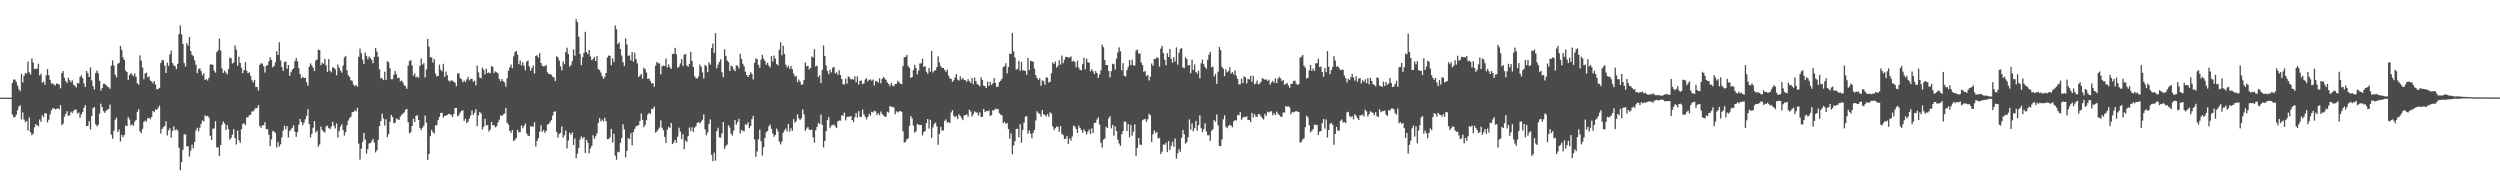 <?xml version="1.0" encoding="UTF-8"?>
<svg xmlns="http://www.w3.org/2000/svg" width="1920" height="150">
  <path d="M0 74.994h1v1.000H0zM1 74.994h1v1.000H1zM2 74.994h1v1.000H2zM3 74.993h1v1.000H3zM4 74.994h1v1.000H4zM5 74.994h1v1.000H5zM6 74.994h1v1.000H6zM7 74.995h1v1.000H7zM8 74.995h1v1.000H8zM9 63.761h1v24.148H9zM10 61.074h1v29.029H10zM11 61.119h1v28.780H11zM12 62.877h1v25.242H12zM13 65.692h1v18.999H13zM14 68.571h1v13.249H14zM15 69.967h1v10.902H15zM16 56.800h1v34.944H16zM17 63.407h1v22.978H17zM18 58.245h1v33.569H18zM19 56.133h1v37.720H19zM20 56.498h1v36.422H20zM21 47.334h1v53.013H21zM22 55.497h1v34.736H22zM23 57.266h1v44.368H23zM24 44.827h1v58.998H24zM25 48.037h1v54.643H25zM26 52.902h1v44.901H26zM27 52.907h1v42.410H27zM28 52.765h1v43.429H28zM29 48.950h1v48.035H29zM30 57.921h1v33.808H30zM31 56.657h1v37.009H31zM32 63.443h1v25.069H32zM33 62.731h1v27.401H33zM34 65.044h1v21.944H34zM35 57.841h1v29.238H35zM36 53.111h1v40.953H36zM37 57.724h1v34.303H37zM38 61.275h1v26.736H38zM39 64.176h1v20.634H39zM40 64.109h1v19.048H40zM41 65.021h1v18.288H41zM42 65.699h1v18.336H42zM43 64.090h1v19.605H43zM44 64.345h1v18.707H44zM45 65.046h1v18.903H45zM46 67.860h1v12.896H46zM47 56.102h1v39.954H47zM48 54.579h1v40.385H48zM49 59.773h1v29.856H49zM50 62.304h1v25.194H50zM51 63.771h1v21.617H51zM52 59.684h1v29.373H52zM53 61.583h1v26.995H53zM54 63.166h1v22.583H54zM55 61.670h1v25.148H55zM56 64.913h1v20.274H56zM57 65.883h1v18.283H57zM58 67.245h1v16.993H58zM59 63.731h1v23.448H59zM60 64.067h1v22.382H60zM61 58.968h1v31.487H61zM62 57.907h1v29.955H62zM63 59.933h1v26.188H63zM64 63.991h1v18.910H64zM65 66.843h1v13.957H65zM66 54.542h1v42.235H66zM67 56.271h1v40.495H67zM68 59.122h1v33.969H68zM69 51.784h1v47.585H69zM70 61.733h1v27.279H70zM71 66.162h1v16.911H71zM72 68.769h1v13.390H72zM73 56.071h1v39.401H73zM74 54.241h1v42.840H74zM75 56.271h1v39.546H75zM76 61.994h1v25.298H76zM77 69.512h1v10.112H77zM78 67.602h1v14.748H78zM79 64.370h1v21.017H79zM80 64.316h1v22.362H80zM81 65.326h1v19.773H81zM82 66.499h1v17.653H82zM83 66.972h1v16.730H83zM84 68.143h1v12.179H84zM85 50.458h1v52.974H85zM86 46.282h1v60.316H86zM87 50.284h1v50.150H87zM88 57.307h1v34.657H88zM89 59.414h1v30.879H89zM90 48.972h1v52.416H90zM91 48.263h1v51.241H91zM92 35.249h1v73.474H92zM93 38.232h1v65.367H93zM94 44.039h1v61.339H94zM95 46.017h1v57.648H95zM96 54.201h1v42.238H96zM97 55.307h1v41.579H97zM98 61.274h1v28.653H98zM99 57.666h1v34.087H99zM100 56.133h1v40.301H100zM101 57.390h1v38.098H101zM102 58.529h1v38.044H102zM103 56.390h1v37.052H103zM104 59.026h1v33.094H104zM105 63.935h1v21.983H105zM106 64.989h1v18.854H106zM107 42.526h1v58.413H107zM108 46.684h1v55.631H108zM109 51.874h1v47.050H109zM110 60.856h1v32.808H110zM111 56.350h1v36.238H111zM112 55.782h1v37.615H112zM113 59.373h1v31.453H113zM114 58.629h1v31.823H114zM115 61.922h1v29.662H115zM116 62.497h1v27.306H116zM117 64.016h1v21.216H117zM118 62.172h1v23.973H118zM119 64.959h1v19.068H119zM120 68.581h1v15.682H120zM121 68.293h1v14.492H121zM122 67.406h1v13.737H122zM123 48.365h1v54.259H123zM124 46.200h1v52.900H124zM125 46.381h1v51.223H125zM126 50.392h1v46.434H126zM127 56.046h1v37.151H127zM128 48.122h1v55.852H128zM129 50.524h1v49.646H129zM130 41.786h1v56.709H130zM131 38.820h1v66.823H131zM132 48.366h1v52.204H132zM133 50.160h1v46.962H133zM134 50.901h1v49.145H134zM135 53.056h1v46.293H135zM136 49.034h1v51.233H136zM137 26.103h1v87.427H137zM138 19.546h1v111.100H138zM139 26.429h1v98.161H139zM140 33.694h1v81.320H140zM141 48.475h1v54.717H141zM142 51.022h1v52.132H142zM143 33.139h1v79.370H143zM144 35.120h1v77.224H144zM145 28.394h1v91.892H145zM146 39.185h1v76.402H146zM147 42.059h1v68.988H147zM148 43.093h1v70.938H148zM149 46.317h1v62.627H149zM150 49.717h1v50.538H150zM151 56.223h1v41.810H151zM152 53.129h1v47.825H152zM153 52.425h1v45.732H153zM154 54.588h1v40.587H154zM155 57.852h1v34.670H155zM156 56.280h1v37.011H156zM157 61.337h1v27.257H157zM158 60.844h1v28.617H158zM159 61.894h1v27.004H159zM160 59.755h1v30.593H160zM161 49.508h1v54.774H161zM162 49.582h1v57.901H162zM163 49.717h1v49.167H163zM164 54.214h1v44.443H164zM165 55.824h1v37.266H165zM166 40.032h1v73.327H166zM167 38.578h1v74.480H167zM168 29.697h1v90.156H168zM169 38.742h1v72.572H169zM170 52.527h1v43.307H170zM171 55.984h1v37.332H171zM172 54.292h1v40.508H172zM173 55.663h1v44.198H173zM174 57.113h1v38.916H174zM175 53.130h1v46.052H175zM176 44.257h1v63.102H176zM177 44.763h1v61.166H177zM178 48.774h1v54.746H178zM179 48.011h1v51.190H179zM180 34.794h1v71.340H180zM181 38.162h1v72.857H181zM182 50.509h1v49.780H182zM183 43.565h1v64.138H183zM184 48.372h1v61.295H184zM185 51.957h1v47.289H185zM186 56.141h1v39.009H186zM187 53.835h1v40.889H187zM188 47.789h1v48.297H188zM189 54.332h1v35.822H189zM190 56.296h1v33.766H190zM191 55.482h1v33.010H191zM192 58.185h1v29.995H192zM193 61.618h1v23.939H193zM194 63.322h1v22.180H194zM195 61.364h1v22.751H195zM196 66.929h1v15.869H196zM197 66.751h1v16.298H197zM198 69.454h1v11.243H198zM199 49.791h1v46.921H199zM200 48.577h1v49.642H200zM201 48.858h1v47.455H201zM202 50.968h1v45.148H202zM203 55.773h1v38.062H203zM204 50.566h1v48.541H204zM205 50.015h1v49.282H205zM206 47.130h1v56.338H206zM207 43.962h1v68.362H207zM208 45.928h1v61.203H208zM209 51.694h1v48.881H209zM210 50.658h1v50.386H210zM211 47.889h1v54.199H211zM212 39.383h1v73.856H212zM213 42.230h1v66.888H213zM214 32.488h1v80.124H214zM215 46.427h1v64.419H215zM216 51.432h1v54.086H216zM217 54.492h1v45.690H217zM218 47.710h1v48.785H218zM219 47.138h1v52.122H219zM220 52.809h1v44.011H220zM221 49.945h1v55.636H221zM222 58.201h1v42.391H222zM223 55.453h1v43.834H223zM224 53.504h1v44.660H224zM225 52.356h1v43.967H225zM226 46.981h1v54.179H226zM227 44.418h1v60.632H227zM228 46.997h1v54.536H228zM229 52.451h1v43.301H229zM230 56.952h1v34.421H230zM231 60.146h1v33.570H231zM232 58.978h1v37.223H232zM233 59.840h1v34.465H233zM234 59.876h1v31.674H234zM235 63.137h1v25.782H235zM236 65.844h1v18.056H236zM237 51.158h1v44.194H237zM238 48.635h1v56.965H238zM239 50.195h1v52.601H239zM240 51.937h1v46.148H240zM241 54.541h1v38.438H241zM242 46.507h1v55.303H242zM243 45.738h1v54.640H243zM244 38.152h1v74.580H244zM245 38.442h1v72.544H245zM246 50.004h1v47.227H246zM247 48.233h1v51.635H247zM248 48.996h1v52.052H248zM249 45.234h1v56.615H249zM250 50.301h1v46.730H250zM251 55.220h1v41.336H251zM252 45.401h1v52.932H252zM253 54.344h1v44.870H253zM254 55.544h1v41.735H254zM255 51.741h1v41.817H255zM256 51.950h1v44.599H256zM257 53.209h1v45.440H257zM258 57.870h1v36.986H258zM259 49.607h1v55.962H259zM260 51.952h1v48.741H260zM261 54.185h1v43.109H261zM262 55.803h1v39.689H262zM263 50.395h1v49.542H263zM264 44.067h1v60.057H264zM265 42.935h1v58.496H265zM266 53.981h1v42.252H266zM267 57.826h1v34.794H267zM268 59.068h1v31.656H268zM269 61.666h1v27.955H269zM270 62.028h1v24.209H270zM271 64.900h1v21.062H271zM272 66.219h1v18.570H272zM273 65.183h1v20.268H273zM274 66.544h1v16.301H274zM275 43.699h1v66.603H275zM276 37.332h1v85.294H276zM277 40.887h1v73.268H277zM278 45.789h1v63.230H278zM279 49.174h1v52.978H279zM280 40.283h1v66.841H280zM281 42.911h1v75.035H281zM282 45.494h1v69.078H282zM283 43.332h1v66.798H283zM284 44.515h1v65.415H284zM285 46.066h1v62.352H285zM286 48.527h1v58.188H286zM287 43.657h1v65.849H287zM288 36.943h1v80.127H288zM289 39.690h1v75.699H289zM290 43.641h1v63.761H290zM291 53.121h1v43.675H291zM292 60.071h1v32.867H292zM293 60.168h1v27.148H293zM294 61.553h1v29.424H294zM295 55.040h1v41.359H295zM296 61.511h1v30.050H296zM297 46.979h1v58.324H297zM298 47.799h1v55.276H298zM299 52.422h1v41.075H299zM300 60.880h1v27.400H300zM301 60.863h1v28.973H301zM302 57.391h1v37.297H302zM303 54.526h1v39.708H303zM304 57.053h1v33.993H304zM305 60.038h1v31.579H305zM306 59.646h1v32.510H306zM307 62.486h1v27.123H307zM308 61.798h1v26.261H308zM309 63.328h1v24.038H309zM310 65.475h1v20.734H310zM311 66.238h1v18.034H311zM312 68.186h1v15.499H312zM313 50.334h1v43.591H313zM314 46.806h1v55.567H314zM315 46.187h1v55.350H315zM316 50.143h1v46.627H316zM317 58.098h1v33.165H317zM318 56.408h1v37.290H318zM319 59.448h1v29.586H319zM320 58.784h1v29.678H320zM321 59.705h1v32.399H321zM322 50.579h1v47.699H322zM323 44.885h1v55.038H323zM324 49.608h1v48.504H324zM325 48.534h1v48.025H325zM326 59.547h1v29.159H326zM327 53.411h1v40.745H327zM328 29.857h1v92.914H328zM329 35.824h1v82.522H329zM330 43.933h1v60.662H330zM331 44.029h1v55.645H331zM332 47.989h1v53.482H332zM333 45.366h1v57.274H333zM334 56.544h1v39.609H334zM335 58.677h1v37.516H335zM336 58.279h1v34.024H336zM337 49.638h1v40.200H337zM338 53.511h1v33.268H338zM339 54.800h1v31.825H339zM340 48.982h1v41.278H340zM341 59.000h1v30.101H341zM342 54.926h1v33.872H342zM343 57.759h1v30.575H343zM344 61.751h1v25.679H344zM345 62.726h1v24.969H345zM346 61.620h1v26.541H346zM347 61.945h1v27.956H347zM348 62.679h1v25.011H348zM349 63.475h1v19.503H349zM350 66.256h1v16.626H350zM351 56.443h1v32.946H351zM352 56.337h1v32.057H352zM353 60.023h1v26.428H353zM354 60.859h1v24.244H354zM355 63.156h1v21.512H355zM356 61.877h1v30.925H356zM357 63.126h1v28.015H357zM358 60.941h1v33.648H358zM359 59.005h1v34.398H359zM360 61.700h1v29.539H360zM361 60.606h1v28.059H361zM362 60.471h1v24.361H362zM363 62.701h1v25.590H363zM364 61.912h1v24.712H364zM365 65.612h1v18.295H365zM366 50.366h1v46.578H366zM367 55.607h1v33.041H367zM368 59.555h1v26.427H368zM369 60.132h1v27.112H369zM370 51.840h1v47.535H370zM371 53.615h1v43.773H371zM372 57.196h1v34.041H372zM373 52.771h1v43.560H373zM374 56.046h1v39.982H374zM375 55.646h1v45.378H375zM376 56.377h1v43.154H376zM377 50.755h1v42.783H377zM378 51.568h1v44.596H378zM379 56.136h1v40.084H379zM380 54.829h1v43.035H380zM381 55.573h1v41.407H381zM382 56.413h1v37.655H382zM383 60.724h1v31.179H383zM384 62.551h1v26.099H384zM385 60.649h1v28.393H385zM386 62.385h1v25.573H386zM387 63.259h1v23.978H387zM388 66.595h1v16.228H388zM389 60.140h1v34.212H389zM390 54.251h1v41.366H390zM391 51.727h1v48.684H391zM392 49.573h1v52.486H392zM393 52.385h1v47.519H393zM394 43.298h1v65.107H394zM395 39.968h1v67.339H395zM396 39.176h1v66.918H396zM397 41.894h1v57.775H397zM398 49.296h1v52.293H398zM399 46.441h1v54.973H399zM400 50.298h1v46.057H400zM401 47.860h1v50.625H401zM402 50.528h1v46.131H402zM403 53.964h1v40.915H403zM404 47.341h1v55.090H404zM405 46.388h1v57.731H405zM406 50.905h1v53.634H406zM407 54.330h1v42.786H407zM408 52.329h1v44.652H408zM409 50.370h1v47.030H409zM410 56.499h1v37.387H410zM411 42.992h1v69.532H411zM412 42.399h1v65.915H412zM413 44.270h1v61.860H413zM414 40.754h1v60.347H414zM415 48.369h1v47.786H415zM416 50.475h1v50.785H416zM417 51.114h1v48.742H417zM418 50.727h1v51.333H418zM419 49.993h1v50.575H419zM420 55.496h1v40.180H420zM421 56.826h1v38.395H421zM422 56.819h1v36.836H422zM423 57.469h1v34.789H423zM424 58.934h1v29.871H424zM425 59.419h1v26.555H425zM426 62.281h1v23.130H426zM427 43.136h1v58.171H427zM428 44.156h1v61.545H428zM429 46.457h1v56.397H429zM430 50.894h1v51.168H430zM431 54.008h1v43.128H431zM432 47.043h1v58.728H432zM433 49.291h1v54.623H433zM434 39.951h1v60.357H434zM435 36.675h1v77.314H435zM436 41.528h1v66.491H436zM437 51.096h1v50.951H437zM438 50.044h1v53.521H438zM439 46.943h1v54.745H439zM440 38.013h1v73.342H440zM441 42.745h1v63.573H441zM442 14.677h1v106.802H442zM443 16.941h1v101.183H443zM444 28.260h1v85.238H444zM445 41.494h1v65.546H445zM446 50.051h1v54.737H446zM447 43.954h1v62.521H447zM448 40.590h1v64.602H448zM449 24.407h1v93.054H449zM450 39.947h1v67.475H450zM451 41.628h1v67.989H451zM452 38.297h1v79.424H452zM453 43.303h1v70.727H453zM454 46.265h1v65.814H454zM455 45.306h1v58.584H455zM456 43.794h1v62.792H456zM457 46.827h1v57.886H457zM458 42.985h1v59.450H458zM459 53.056h1v41.373H459zM460 53.798h1v36.905H460zM461 55.742h1v37.475H461zM462 58.525h1v33.353H462zM463 60.592h1v32.706H463zM464 59.024h1v31.433H464zM465 56.011h1v37.061H465zM466 44.074h1v62.908H466zM467 42.612h1v64.120H467zM468 42.929h1v62.613H468zM469 50.099h1v48.878H469zM470 44.775h1v64.765H470zM471 47.643h1v55.088H471zM472 19.543h1v99.994H472zM473 22.458h1v100.224H473zM474 33.847h1v82.687H474zM475 32.566h1v84.469H475zM476 37.707h1v72.000H476zM477 42.638h1v63.461H477zM478 47.698h1v47.749H478zM479 50.616h1v48.835H479zM480 29.550h1v91.309H480zM481 34.142h1v81.639H481zM482 42.931h1v63.167H482zM483 42.493h1v64.318H483zM484 46.378h1v56.007H484zM485 39.951h1v71.695H485zM486 47.295h1v54.079H486zM487 40.510h1v58.455H487zM488 45.427h1v51.650H488zM489 48.676h1v47.884H489zM490 59.138h1v36.876H490zM491 58.067h1v34.829H491zM492 56.764h1v30.419H492zM493 60.313h1v31.872H493zM494 51.950h1v45.766H494zM495 53.092h1v42.856H495zM496 55.698h1v36.545H496zM497 60.608h1v27.554H497zM498 60.279h1v26.419H498zM499 62.140h1v25.459H499zM500 64.135h1v19.652H500zM501 63.819h1v19.691H501zM502 66.612h1v15.255H502zM503 50.361h1v51.527H503zM504 47.565h1v53.384H504zM505 48.525h1v51.009H505zM506 48.777h1v49.237H506zM507 57.074h1v35.343H507zM508 50.797h1v47.293H508zM509 50.359h1v49.706H509zM510 50.676h1v54.418H510zM511 44.896h1v64.851H511zM512 51.869h1v47.705H512zM513 49.454h1v47.903H513zM514 51.705h1v46.564H514zM515 52.898h1v41.483H515zM516 41.525h1v69.093H516zM517 41.222h1v68.225H517zM518 36.697h1v70.730H518zM519 41.768h1v67.859H519zM520 52.072h1v52.910H520zM521 51.224h1v46.866H521zM522 48.706h1v52.310H522zM523 45.376h1v61.475H523zM524 50.643h1v52.390H524zM525 41.999h1v72.606H525zM526 41.463h1v66.455H526zM527 50.161h1v58.961H527zM528 51.270h1v53.340H528zM529 49.073h1v48.834H529zM530 39.732h1v61.001H530zM531 46.826h1v50.844H531zM532 51.473h1v49.823H532zM533 58.598h1v39.435H533zM534 60.092h1v36.877H534zM535 60.335h1v34.090H535zM536 58.683h1v35.058H536zM537 49.566h1v45.310H537zM538 51.308h1v42.144H538zM539 55.587h1v36.396H539zM540 60.313h1v27.477H540zM541 49.836h1v49.545H541zM542 50.767h1v53.045H542zM543 55.382h1v46.342H543zM544 47.894h1v47.297H544zM545 49.668h1v42.014H545zM546 36.995h1v82.014H546zM547 33.417h1v90.386H547zM548 40.650h1v76.581H548zM549 25.475h1v97.874H549zM550 52.436h1v48.273H550zM551 49.628h1v48.464H551zM552 47.496h1v57.999H552zM553 45.464h1v60.316H553zM554 55.503h1v46.979H554zM555 59.289h1v34.422H555zM556 37.813h1v76.582H556zM557 42.938h1v69.048H557zM558 46.415h1v64.654H558zM559 47.663h1v48.466H559zM560 54.533h1v43.396H560zM561 50.401h1v52.266H561zM562 51.085h1v53.022H562zM563 53.328h1v46.905H563zM564 54.657h1v37.558H564zM565 50.102h1v45.688H565zM566 50.569h1v43.305H566zM567 52.547h1v38.692H567zM568 41.382h1v61.090H568zM569 45.207h1v54.555H569zM570 48.955h1v51.461H570zM571 50.935h1v49.966H571zM572 55.050h1v40.386H572zM573 57.656h1v38.168H573zM574 59.143h1v34.770H574zM575 57.575h1v40.825H575zM576 55.508h1v41.300H576zM577 56.786h1v34.773H577zM578 61.008h1v27.993H578zM579 48.259h1v58.876H579zM580 44.878h1v75.620H580zM581 45.468h1v70.853H581zM582 49.793h1v57.188H582zM583 52.020h1v47.556H583zM584 45.812h1v62.668H584zM585 42.026h1v77.516H585zM586 45.087h1v68.054H586zM587 46.821h1v59.048H587zM588 49.705h1v51.834H588zM589 48.167h1v52.468H589zM590 50.363h1v46.711H590zM591 51.792h1v43.919H591zM592 43.074h1v55.875H592zM593 47.264h1v55.247H593zM594 42.657h1v62.290H594zM595 45.034h1v58.641H595zM596 49.222h1v49.535H596zM597 50.217h1v50.763H597zM598 38.163h1v70.592H598zM599 32.462h1v78.467H599zM600 42.431h1v66.279H600zM601 35.071h1v66.833H601zM602 41.336h1v58.793H602zM603 49.622h1v49.072H603zM604 51.711h1v49.214H604zM605 50.452h1v44.783H605zM606 52.814h1v48.213H606zM607 50.656h1v47.848H607zM608 53.131h1v47.371H608zM609 56.547h1v34.951H609zM610 58.756h1v35.577H610zM611 58.309h1v34.648H611zM612 63.089h1v24.744H612zM613 61.021h1v29.991H613zM614 62.719h1v29.547H614zM615 65.113h1v25.829H615zM616 64.709h1v19.391H616zM617 61.396h1v26.445H617zM618 47.992h1v52.529H618zM619 50.991h1v47.734H619zM620 50.537h1v47.025H620zM621 53.347h1v46.211H621zM622 52.148h1v47.801H622zM623 43.369h1v56.108H623zM624 44.178h1v61.335H624zM625 37.794h1v71.764H625zM626 51.091h1v48.943H626zM627 50.339h1v47.156H627zM628 59.218h1v35.154H628zM629 57.732h1v37.496H629zM630 63.720h1v24.257H630zM631 53.770h1v42.077H631zM632 34.918h1v78.300H632zM633 43.026h1v65.269H633zM634 50.349h1v50.441H634zM635 54.507h1v37.762H635zM636 56.949h1v32.970H636zM637 53.588h1v44.668H637zM638 55.669h1v40.822H638zM639 52.067h1v43.979H639zM640 51.309h1v44.232H640zM641 56.422h1v40.708H641zM642 55.581h1v42.790H642zM643 57.392h1v35.773H643zM644 54.027h1v38.552H644zM645 57.698h1v35.005H645zM646 60.652h1v27.888H646zM647 64.703h1v24.231H647zM648 64.859h1v21.541H648zM649 60.487h1v31.976H649zM650 64.219h1v25.525H650zM651 58.638h1v30.991H651zM652 59.490h1v30.101H652zM653 61.044h1v28.045H653zM654 60.674h1v31.496H654zM655 61.243h1v32.561H655zM656 58.643h1v31.324H656zM657 63.105h1v23.679H657zM658 58.600h1v31.648H658zM659 64.905h1v20.463H659zM660 62.053h1v27.588H660zM661 61.883h1v27.902H661zM662 64.737h1v19.366H662zM663 63.976h1v23.885H663zM664 61.075h1v28.562H664zM665 59.997h1v31.702H665zM666 62.590h1v27.254H666zM667 61.330h1v26.138H667zM668 60.896h1v27.957H668zM669 61.990h1v23.819H669zM670 61.108h1v25.293H670zM671 65.619h1v19.461H671zM672 62.034h1v23.487H672zM673 62.534h1v25.748H673zM674 63.477h1v23.438H674zM675 60.096h1v28.361H675zM676 63.924h1v21.750H676zM677 60.694h1v26.804H677zM678 59.029h1v29.636H678zM679 60.149h1v29.363H679zM680 61.454h1v28.233H680zM681 63.282h1v22.515H681zM682 64.533h1v21.955H682zM683 66.214h1v15.274H683zM684 63.697h1v18.274H684zM685 65.687h1v16.415H685zM686 66.372h1v16.235H686zM687 64.522h1v23.238H687zM688 64.356h1v21.094H688zM689 61.993h1v24.364H689zM690 63.061h1v22.495H690zM691 64.300h1v21.024H691zM692 64.653h1v21.211H692zM693 50.910h1v49.926H693zM694 43.995h1v65.554H694zM695 43.670h1v65.324H695zM696 42.100h1v64.799H696zM697 50.837h1v55.475H697zM698 52.165h1v44.428H698zM699 59.783h1v29.317H699zM700 59.256h1v31.740H700zM701 53.865h1v42.673H701zM702 49.891h1v52.015H702zM703 52.229h1v48.639H703zM704 57.092h1v38.062H704zM705 54.292h1v41.510H705zM706 48.818h1v47.269H706zM707 48.609h1v47.312H707zM708 44.997h1v58.938H708zM709 51.446h1v50.023H709zM710 50.727h1v49.923H710zM711 55.029h1v39.524H711zM712 56.655h1v34.719H712zM713 52.228h1v46.591H713zM714 55.115h1v36.878H714zM715 39.083h1v66.787H715zM716 55.669h1v42.219H716zM717 54.446h1v40.725H717zM718 53.983h1v40.193H718zM719 51.572h1v45.459H719zM720 43.188h1v67.990H720zM721 47.956h1v54.843H721zM722 50.805h1v46.573H722zM723 52.099h1v48.306H723zM724 52.165h1v48.005H724zM725 53.614h1v39.225H725zM726 55.219h1v36.530H726zM727 53.542h1v40.613H727zM728 58.044h1v35.592H728zM729 60.039h1v34.527H729zM730 60.635h1v25.759H730zM731 62.803h1v21.821H731zM732 61.641h1v27.357H732zM733 59.465h1v30.573H733zM734 56.940h1v32.238H734zM735 61.205h1v30.363H735zM736 61.888h1v25.903H736zM737 58.607h1v30.419H737zM738 61.011h1v29.734H738zM739 59.881h1v32.429H739zM740 61.388h1v27.276H740zM741 61.640h1v26.725H741zM742 62.806h1v25.066H742zM743 60.728h1v28.875H743zM744 62.315h1v21.976H744zM745 63.674h1v21.900H745zM746 59.943h1v29.494H746zM747 64.675h1v23.087H747zM748 59.611h1v25.922H748zM749 62.208h1v24.086H749zM750 64.508h1v22.108H750zM751 65.184h1v23.513H751zM752 66.275h1v20.011H752zM753 59.373h1v30.517H753zM754 61.458h1v28.263H754zM755 65.788h1v17.928H755zM756 66.141h1v19.921H756zM757 67.572h1v17.749H757zM758 62.659h1v22.667H758zM759 65.946h1v18.911H759zM760 62.937h1v26.154H760zM761 65.161h1v23.196H761zM762 64.041h1v20.613H762zM763 59.937h1v24.931H763zM764 63.691h1v19.695H764zM765 66.883h1v17.107H765zM766 66.446h1v17.182H766zM767 63.041h1v23.926H767zM768 62.017h1v25.953H768zM769 60.540h1v28.052H769zM770 51.627h1v43.053H770zM771 50.796h1v42.695H771zM772 48.587h1v46.573H772zM773 56.345h1v38.102H773zM774 51.516h1v47.588H774zM775 41.117h1v65.370H775zM776 41.557h1v60.904H776zM777 25.391h1v93.070H777zM778 39.459h1v72.217H778zM779 44.183h1v64.232H779zM780 53.475h1v45.580H780zM781 52.848h1v46.038H781zM782 46.689h1v58.772H782zM783 54.304h1v41.056H783zM784 47.528h1v62.011H784zM785 54.126h1v45.586H785zM786 54.037h1v40.158H786zM787 54.516h1v35.139H787zM788 57.479h1v31.762H788zM789 44.485h1v58.283H789zM790 53.823h1v46.324H790zM791 46.597h1v56.028H791zM792 47.092h1v59.095H792zM793 47.392h1v54.585H793zM794 52.677h1v47.053H794zM795 57.727h1v34.865H795zM796 59.833h1v25.626H796zM797 61.332h1v25.526H797zM798 60.111h1v27.309H798zM799 65.855h1v23.793H799zM800 61.719h1v22.755H800zM801 62.369h1v25.447H801zM802 65.062h1v23.278H802zM803 59.454h1v30.051H803zM804 59.596h1v28.058H804zM805 63.431h1v26.209H805zM806 62.707h1v23.498H806zM807 56.274h1v31.012H807zM808 47.926h1v49.219H808zM809 49.273h1v50.626H809zM810 47.296h1v51.130H810zM811 51.921h1v45.286H811zM812 50.524h1v46.872H812zM813 46.262h1v54.847H813zM814 49.602h1v47.236H814zM815 42.647h1v60.104H815zM816 48.520h1v55.209H816zM817 45.839h1v60.978H817zM818 43.681h1v62.852H818zM819 43.676h1v60.616H819zM820 44.299h1v66.235H820zM821 44.081h1v62.232H821zM822 43.293h1v64.764H822zM823 47.206h1v57.614H823zM824 46.581h1v49.931H824zM825 47.714h1v49.461H825zM826 51.665h1v47.407H826zM827 46.566h1v55.466H827zM828 51.976h1v44.522H828zM829 53.784h1v44.549H829zM830 53.931h1v45.937H830zM831 49.205h1v52.775H831zM832 44.404h1v54.941H832zM833 53.274h1v47.723H833zM834 44.983h1v58.337H834zM835 47.826h1v53.390H835zM836 48.218h1v51.185H836zM837 54.802h1v48.148H837zM838 53.093h1v45.538H838zM839 54.796h1v47.305H839zM840 56.826h1v37.526H840zM841 54.598h1v39.764H841zM842 56.053h1v35.763H842zM843 59.863h1v30.122H843zM844 57.240h1v38.396H844zM845 54.006h1v55.595H845zM846 34.368h1v78.941H846zM847 36.244h1v70.975H847zM848 46.117h1v60.214H848zM849 49.983h1v47.347H849zM850 49.944h1v48.369H850zM851 54.603h1v36.277H851zM852 59.345h1v29.864H852zM853 54.686h1v43.902H853zM854 48.960h1v47.010H854zM855 49.379h1v54.825H855zM856 53.454h1v43.587H856zM857 45.015h1v55.609H857zM858 40.249h1v66.998H858zM859 36.360h1v73.874H859zM860 39.366h1v72.632H860zM861 53.920h1v49.200H861zM862 48.539h1v52.138H862zM863 58.217h1v35.136H863zM864 58.734h1v34.769H864zM865 53.864h1v46.790H865zM866 51.273h1v43.999H866zM867 46.185h1v59.217H867zM868 49.958h1v45.991H868zM869 45.830h1v58.372H869zM870 50.171h1v50.931H870zM871 50.350h1v45.177H871zM872 38.885h1v80.939H872zM873 38.041h1v75.566H873zM874 40.988h1v65.012H874zM875 41.175h1v69.911H875zM876 48.046h1v63.240H876zM877 50.040h1v42.319H877zM878 55.383h1v36.333H878zM879 54.378h1v36.943H879zM880 58.466h1v35.099H880zM881 57.554h1v34.086H881zM882 61.756h1v25.611H882zM883 58.874h1v29.684H883zM884 48.758h1v60.398H884zM885 50.483h1v52.618H885zM886 45.139h1v55.075H886zM887 45.314h1v56.979H887zM888 43.879h1v57.357H888zM889 44.574h1v61.767H889zM890 51.130h1v54.739H890zM891 37.335h1v80.954H891zM892 35.248h1v81.170H892zM893 40.949h1v69.971H893zM894 45.881h1v65.384H894zM895 50.101h1v59.553H895zM896 40.841h1v76.008H896zM897 43.787h1v64.570H897zM898 37.562h1v77.662H898zM899 45.229h1v66.729H899zM900 48.125h1v60.673H900zM901 43.949h1v68.708H901zM902 47.231h1v59.106H902zM903 36.380h1v85.524H903zM904 49.651h1v68.101H904zM905 40.467h1v74.093H905zM906 37.549h1v79.098H906zM907 36.905h1v68.902H907zM908 51.749h1v48.086H908zM909 52.440h1v50.768H909zM910 43.957h1v66.382H910zM911 45.249h1v63.871H911zM912 50.406h1v55.011H912zM913 49.864h1v41.814H913zM914 56.266h1v43.314H914zM915 45.758h1v49.013H915zM916 53.709h1v47.161H916zM917 49.465h1v48.972H917zM918 55.311h1v37.554H918zM919 56.539h1v43.870H919zM920 54.199h1v41.889H920zM921 60.222h1v28.362H921zM922 48.613h1v49.876H922zM923 45.801h1v55.819H923zM924 49.321h1v49.888H924zM925 51.460h1v43.252H925zM926 52.837h1v48.128H926zM927 45.877h1v58.017H927zM928 41.950h1v61.910H928zM929 39.727h1v68.496H929zM930 51.644h1v48.846H930zM931 51.040h1v48.256H931zM932 58.767h1v33.438H932zM933 56.810h1v36.746H933zM934 64.344h1v23.581H934zM935 55.095h1v41.150H935zM936 36.111h1v75.985H936zM937 38.575h1v73.632H937zM938 51.289h1v55.827H938zM939 52.766h1v38.957H939zM940 58.485h1v30.073H940zM941 53.269h1v44.008H941zM942 55.567h1v42.915H942zM943 54.645h1v42.051H943zM944 51.608h1v44.184H944zM945 56.447h1v39.955H945zM946 55.428h1v42.376H946zM947 57.180h1v35.998H947zM948 54.086h1v38.135H948zM949 58.125h1v34.429H949zM950 60.517h1v27.978H950zM951 64.776h1v23.742H951zM952 64.717h1v21.409H952zM953 60.400h1v31.582H953zM954 63.833h1v26.572H954zM955 58.748h1v30.922H955zM956 59.436h1v30.513H956zM957 64.088h1v25.264H957zM958 60.445h1v31.803H958zM959 61.017h1v31.099H959zM960 58.274h1v35.536H960zM961 62.784h1v23.962H961zM962 58.320h1v31.840H962zM963 64.750h1v22.880H963zM964 64.093h1v25.339H964zM965 61.784h1v27.959H965zM966 64.874h1v22.698H966zM967 64.104h1v23.883H967zM968 62.767h1v26.729H968zM969 60.036h1v30.860H969zM970 60.465h1v31.413H970zM971 61.371h1v26.169H971zM972 60.826h1v28.274H972zM973 62.177h1v23.647H973zM974 61.185h1v25.260H974zM975 65.049h1v20.586H975zM976 63.307h1v22.070H976zM977 62.120h1v26.349H977zM978 63.557h1v23.384H978zM979 60.133h1v28.306H979zM980 63.922h1v21.837H980zM981 60.598h1v26.789H981zM982 58.984h1v29.498H982zM983 60.144h1v29.363H983zM984 62.320h1v27.425H984zM985 61.420h1v24.947H985zM986 65.057h1v21.399H986zM987 64.508h1v17.000H987zM988 63.665h1v18.353H988zM989 65.639h1v15.958H989zM990 67.403h1v15.231H990zM991 64.502h1v23.234H991zM992 64.304h1v21.649H992zM993 62.168h1v24.205H993zM994 61.977h1v23.728H994zM995 64.300h1v21.012H995zM996 65.303h1v20.462H996zM997 64.646h1v21.297H997zM998 44.220h1v65.319H998zM999 43.530h1v65.363H999zM1000 42.125h1v64.955H1000zM1001 50.452h1v55.870H1001zM1002 51.979h1v45.692H1002zM1003 60.296h1v28.605H1003zM1004 59.679h1v30.465H1004zM1005 54.081h1v42.190H1005zM1006 49.942h1v51.745H1006zM1007 54.427h1v46.050H1007zM1008 52.620h1v46.487H1008zM1009 54.354h1v41.346H1009zM1010 48.729h1v47.398H1010zM1011 48.523h1v47.281H1011zM1012 45.156h1v58.604H1012zM1013 51.575h1v49.537H1013zM1014 51.030h1v49.572H1014zM1015 55.259h1v39.429H1015zM1016 58.886h1v32.525H1016zM1017 52.200h1v46.614H1017zM1018 55.411h1v36.384H1018zM1019 39.291h1v66.334H1019zM1020 51.225h1v48.607H1020zM1021 56.940h1v38.201H1021zM1022 53.861h1v40.492H1022zM1023 51.526h1v44.311H1023zM1024 43.133h1v68.010H1024zM1025 46.491h1v56.344H1025zM1026 51.326h1v46.081H1026zM1027 50.878h1v49.497H1027zM1028 52.205h1v48.046H1028zM1029 53.875h1v38.935H1029zM1030 53.497h1v38.233H1030zM1031 53.592h1v40.531H1031zM1032 57.948h1v35.686H1032zM1033 60.031h1v34.557H1033zM1034 63.353h1v22.952H1034zM1035 60.487h1v25.380H1035zM1036 61.567h1v27.547H1036zM1037 59.340h1v30.830H1037zM1038 56.809h1v32.403H1038zM1039 59.439h1v32.241H1039zM1040 61.861h1v25.851H1040zM1041 58.540h1v30.357H1041zM1042 62.699h1v27.981H1042zM1043 60.416h1v31.822H1043zM1044 59.819h1v28.816H1044zM1045 64.144h1v24.457H1045zM1046 61.636h1v26.396H1046zM1047 62.928h1v26.642H1047zM1048 60.890h1v23.332H1048zM1049 63.880h1v21.684H1049zM1050 59.983h1v29.503H1050zM1051 64.765h1v22.926H1051zM1052 59.743h1v25.728H1052zM1053 62.228h1v24.058H1053zM1054 64.620h1v22.066H1054zM1055 65.271h1v23.193H1055zM1056 66.281h1v19.879H1056zM1057 59.432h1v29.807H1057zM1058 59.958h1v29.881H1058zM1059 65.708h1v18.233H1059zM1060 66.081h1v20.050H1060zM1061 66.761h1v18.635H1061zM1062 62.733h1v22.644H1062zM1063 66.037h1v18.787H1063zM1064 62.997h1v24.950H1064zM1065 65.198h1v23.869H1065zM1066 64.120h1v20.500H1066zM1067 59.915h1v24.965H1067zM1068 63.672h1v19.743H1068zM1069 66.877h1v16.450H1069zM1070 66.421h1v17.545H1070zM1071 64.558h1v22.415H1071zM1072 62.031h1v25.928H1072zM1073 66.600h1v16.826H1073zM1074 51.621h1v43.055H1074zM1075 51.425h1v42.245H1075zM1076 48.330h1v46.877H1076zM1077 55.253h1v39.156H1077zM1078 51.671h1v46.717H1078zM1079 41.125h1v64.839H1079zM1080 41.672h1v60.471H1080zM1081 25.841h1v92.059H1081zM1082 39.949h1v71.248H1082zM1083 44.563h1v63.473H1083zM1084 53.752h1v44.813H1084zM1085 53.684h1v42.783H1085zM1086 47.225h1v57.694H1086zM1087 49.479h1v47.488H1087zM1088 46.975h1v63.097H1088zM1089 53.800h1v46.505H1089zM1090 54.418h1v41.762H1090zM1091 54.371h1v35.871H1091zM1092 57.483h1v31.680H1092zM1093 44.625h1v58.060H1093zM1094 53.713h1v46.549H1094zM1095 51.128h1v51.218H1095zM1096 46.632h1v59.557H1096zM1097 47.371h1v54.684H1097zM1098 52.625h1v46.007H1098zM1099 57.733h1v42.186H1099zM1100 59.846h1v30.168H1100zM1101 61.312h1v25.606H1101zM1102 59.919h1v27.591H1102zM1103 63.376h1v26.155H1103zM1104 66.076h1v20.586H1104zM1105 61.513h1v26.464H1105zM1106 64.923h1v23.437H1106zM1107 59.380h1v30.246H1107zM1108 59.636h1v27.989H1108zM1109 63.309h1v26.512H1109zM1110 62.819h1v23.185H1110zM1111 62.145h1v24.198H1111zM1112 47.820h1v49.123H1112zM1113 49.314h1v50.560H1113zM1114 47.788h1v50.705H1114zM1115 51.755h1v45.416H1115zM1116 50.401h1v46.870H1116zM1117 46.296h1v53.894H1117zM1118 49.589h1v51.588H1118zM1119 42.794h1v58.309H1119zM1120 46.667h1v57.310H1120zM1121 45.814h1v61.093H1121zM1122 43.607h1v62.624H1122zM1123 43.762h1v59.593H1123zM1124 43.815h1v66.361H1124zM1125 44.117h1v61.905H1125zM1126 42.987h1v65.125H1126zM1127 47.098h1v57.577H1127zM1128 46.487h1v50.455H1128zM1129 47.566h1v49.990H1129zM1130 51.759h1v44.645H1130zM1131 46.973h1v55.248H1131zM1132 52.164h1v44.449H1132zM1133 55.195h1v43.073H1133zM1134 53.539h1v46.347H1134zM1135 49.420h1v52.819H1135zM1136 44.200h1v57.205H1136zM1137 53.017h1v44.264H1137zM1138 44.930h1v58.522H1138zM1139 45.546h1v55.907H1139zM1140 48.562h1v50.527H1140zM1141 54.723h1v48.061H1141zM1142 52.997h1v45.724H1142zM1143 54.781h1v47.009H1143zM1144 56.767h1v37.546H1144zM1145 54.590h1v39.805H1145zM1146 56.082h1v35.713H1146zM1147 59.828h1v30.173H1147zM1148 57.214h1v38.514H1148zM1149 57.036h1v38.345H1149zM1150 34.441h1v78.870H1150zM1151 36.313h1v70.926H1151zM1152 40.836h1v65.565H1152zM1153 51.016h1v46.451H1153zM1154 49.915h1v48.398H1154zM1155 54.636h1v39.991H1155zM1156 59.352h1v29.162H1156zM1157 54.723h1v43.863H1157zM1158 48.986h1v46.945H1158zM1159 51.704h1v52.632H1159zM1160 49.175h1v52.397H1160zM1161 54.924h1v40.517H1161zM1162 40.479h1v66.701H1162zM1163 36.555h1v73.686H1163zM1164 39.414h1v72.554H1164zM1165 52.245h1v54.923H1165zM1166 48.436h1v52.175H1166zM1167 56.567h1v36.812H1167zM1168 58.718h1v34.616H1168zM1169 53.928h1v46.343H1169zM1170 52.824h1v42.420H1170zM1171 46.109h1v59.366H1171zM1172 49.973h1v45.946H1172zM1173 45.927h1v58.215H1173zM1174 50.724h1v51.067H1174zM1175 50.072h1v50.716H1175zM1176 38.807h1v81.013H1176zM1177 39.160h1v79.265H1177zM1178 37.928h1v68.171H1178zM1179 41.073h1v69.198H1179zM1180 47.871h1v63.428H1180zM1181 50.114h1v43.824H1181zM1182 55.258h1v36.446H1182zM1183 54.342h1v36.960H1183zM1184 57.866h1v35.697H1184zM1185 57.567h1v34.007H1185zM1186 61.772h1v25.382H1186zM1187 58.877h1v29.170H1187zM1188 48.750h1v60.435H1188zM1189 51.139h1v51.704H1189zM1190 45.066h1v54.089H1190zM1191 45.173h1v57.054H1191zM1192 43.926h1v56.825H1192zM1193 44.549h1v61.778H1193zM1194 54.228h1v51.660H1194zM1195 37.297h1v81.006H1195zM1196 35.253h1v81.116H1196zM1197 40.974h1v71.162H1197zM1198 45.865h1v65.404H1198zM1199 50.177h1v59.388H1199zM1200 40.702h1v75.557H1200zM1201 43.647h1v64.194H1201zM1202 38.076h1v76.123H1202zM1203 45.665h1v65.809H1203zM1204 48.495h1v59.616H1204zM1205 44.227h1v68.028H1205zM1206 47.555h1v56.142H1206zM1207 36.523h1v84.987H1207zM1208 49.816h1v67.926H1208zM1209 40.432h1v74.200H1209zM1210 37.882h1v78.223H1210zM1211 37.130h1v68.212H1211zM1212 42.156h1v57.182H1212zM1213 52.544h1v50.729H1213zM1214 43.556h1v67.228H1214zM1215 44.851h1v64.103H1215zM1216 50.132h1v55.468H1216zM1217 49.636h1v42.220H1217zM1218 56.506h1v43.009H1218zM1219 45.441h1v51.977H1219zM1220 50.969h1v50.124H1220zM1221 49.902h1v48.124H1221zM1222 51.612h1v40.996H1222zM1223 56.442h1v44.018H1223zM1224 54.355h1v41.617H1224zM1225 56.919h1v35.044H1225zM1226 59.748h1v31.242H1226zM1227 64.085h1v25.167H1227zM1228 64.564h1v21.950H1228zM1229 66.147h1v18.575H1229zM1230 52.534h1v40.848H1230zM1231 51.025h1v48.201H1231zM1232 50.057h1v49.298H1232zM1233 55.689h1v37.875H1233zM1234 58.396h1v31.357H1234zM1235 58.859h1v31.352H1235zM1236 58.976h1v30.731H1236zM1237 60.870h1v27.832H1237zM1238 64.408h1v22.385H1238zM1239 66.955h1v16.205H1239zM1240 51.909h1v47.302H1240zM1241 57.848h1v33.516H1241zM1242 60.925h1v26.513H1242zM1243 60.782h1v27.695H1243zM1244 65.271h1v18.313H1244zM1245 56.756h1v34.077H1245zM1246 63.000h1v19.665H1246zM1247 65.837h1v16.914H1247zM1248 68.843h1v13.383H1248zM1249 60.583h1v26.711H1249zM1250 63.774h1v20.663H1250zM1251 65.889h1v19.851H1251zM1252 66.242h1v18.750H1252zM1253 67.496h1v15.075H1253zM1254 68.668h1v13.295H1254zM1255 68.537h1v14.296H1255zM1256 70.824h1v9.329H1256zM1257 70.713h1v8.205H1257zM1258 71.484h1v7.596H1258zM1259 70.645h1v10.044H1259zM1260 70.821h1v7.701H1260zM1261 70.355h1v9.055H1261zM1262 71.739h1v6.866H1262zM1263 71.196h1v7.717H1263zM1264 72.087h1v6.490H1264zM1265 72.672h1v5.520H1265zM1266 72.726h1v5.061H1266zM1267 72.348h1v5.734H1267zM1268 72.423h1v5.611H1268zM1269 71.647h1v7.330H1269zM1270 72.615h1v4.802H1270zM1271 73.093h1v3.907H1271zM1272 73.133h1v3.618H1272zM1273 73.071h1v3.967H1273zM1274 73.094h1v3.865H1274zM1275 73.401h1v3.194H1275zM1276 73.552h1v2.832H1276zM1277 73.082h1v3.890H1277zM1278 72.477h1v5.368H1278zM1279 72.436h1v5.138H1279zM1280 72.244h1v5.586H1280zM1281 72.875h1v4.714H1281zM1282 72.709h1v5.025H1282zM1283 60.563h1v28.582H1283zM1284 66.639h1v17.624H1284zM1285 68.394h1v13.488H1285zM1286 69.398h1v10.560H1286zM1287 68.239h1v12.414H1287zM1288 66.166h1v16.445H1288zM1289 69.454h1v10.444H1289zM1290 70.404h1v9.214H1290zM1291 69.929h1v10.364H1291zM1292 61.180h1v26.764H1292zM1293 61.379h1v26.818H1293zM1294 61.835h1v25.976H1294zM1295 65.370h1v20.447H1295zM1296 63.954h1v21.039H1296zM1297 62.464h1v24.660H1297zM1298 69.484h1v11.163H1298zM1299 71.502h1v7.458H1299zM1300 71.834h1v6.545H1300zM1301 72.053h1v6.101H1301zM1302 65.080h1v17.732H1302zM1303 69.236h1v11.296H1303zM1304 69.953h1v10.065H1304zM1305 69.945h1v10.007H1305zM1306 62.937h1v22.021H1306zM1307 55.142h1v35.054H1307zM1308 56.075h1v34.443H1308zM1309 58.291h1v32.740H1309zM1310 61.367h1v27.332H1310zM1311 62.169h1v27.095H1311zM1312 62.341h1v24.556H1312zM1313 65.009h1v21.554H1313zM1314 64.963h1v20.103H1314zM1315 66.226h1v16.252H1315zM1316 57.731h1v39.262H1316zM1317 59.434h1v34.005H1317zM1318 61.861h1v23.885H1318zM1319 60.687h1v23.911H1319zM1320 66.287h1v15.816H1320zM1321 59.499h1v31.521H1321zM1322 65.802h1v20.024H1322zM1323 67.084h1v17.792H1323zM1324 68.040h1v13.563H1324zM1325 67.608h1v22.532H1325zM1326 60.513h1v25.949H1326zM1327 63.355h1v23.991H1327zM1328 63.263h1v22.955H1328zM1329 66.515h1v16.941H1329zM1330 66.138h1v16.571H1330zM1331 66.543h1v16.364H1331zM1332 69.797h1v10.097H1332zM1333 71.437h1v8.176H1333zM1334 71.757h1v6.727H1334zM1335 70.440h1v9.034H1335zM1336 71.690h1v6.554H1336zM1337 71.090h1v7.333H1337zM1338 72.272h1v5.770H1338zM1339 72.715h1v5.189H1339zM1340 50.030h1v48.234H1340zM1341 57.022h1v35.378H1341zM1342 62.645h1v24.301H1342zM1343 65.229h1v19.006H1343zM1344 65.566h1v19.333H1344zM1345 64.111h1v20.998H1345zM1346 65.484h1v19.068H1346zM1347 69.921h1v11.064H1347zM1348 71.069h1v8.875H1348zM1349 70.797h1v9.080H1349zM1350 70.992h1v8.595H1350zM1351 71.401h1v7.605H1351zM1352 72.462h1v5.435H1352zM1353 72.382h1v5.774H1353zM1354 69.247h1v11.484H1354zM1355 70.692h1v8.939H1355zM1356 70.608h1v9.287H1356zM1357 71.259h1v7.663H1357zM1358 71.133h1v8.832H1358zM1359 70.562h1v10.557H1359zM1360 68.548h1v12.146H1360zM1361 66.904h1v15.015H1361zM1362 65.363h1v17.236H1362zM1363 66.501h1v17.348H1363zM1364 71.164h1v6.592H1364zM1365 72.930h1v4.648H1365zM1366 72.483h1v4.871H1366zM1367 72.274h1v5.394H1367zM1368 63.095h1v21.692H1368zM1369 67.910h1v12.129H1369zM1370 70.590h1v8.256H1370zM1371 71.307h1v7.399H1371zM1372 71.616h1v6.737H1372zM1373 63.396h1v21.273H1373zM1374 65.358h1v20.328H1374zM1375 65.214h1v19.446H1375zM1376 66.486h1v17.094H1376zM1377 67.388h1v15.275H1377zM1378 59.386h1v28.284H1378zM1379 65.909h1v19.458H1379zM1380 68.950h1v13.000H1380zM1381 68.634h1v13.030H1381zM1382 56.884h1v33.411H1382zM1383 54.822h1v40.751H1383zM1384 53.917h1v41.676H1384zM1385 58.229h1v33.963H1385zM1386 61.591h1v27.198H1386zM1387 59.310h1v28.832H1387zM1388 60.224h1v29.389H1388zM1389 62.031h1v26.629H1389zM1390 65.837h1v20.829H1390zM1391 68.157h1v14.077H1391zM1392 52.206h1v45.021H1392zM1393 56.451h1v36.425H1393zM1394 60.352h1v27.178H1394zM1395 61.207h1v25.603H1395zM1396 65.123h1v18.334H1396zM1397 57.507h1v33.750H1397zM1398 64.771h1v19.625H1398zM1399 64.406h1v18.658H1399zM1400 68.064h1v13.344H1400zM1401 62.424h1v20.016H1401zM1402 60.131h1v25.850H1402zM1403 67.613h1v15.081H1403zM1404 68.359h1v13.999H1404zM1405 69.575h1v10.273H1405zM1406 67.233h1v16.909H1406zM1407 66.568h1v16.527H1407zM1408 69.537h1v11.424H1408zM1409 69.488h1v11.938H1409zM1410 69.685h1v11.037H1410zM1411 70.502h1v9.985H1411zM1412 71.302h1v7.892H1412zM1413 70.944h1v8.045H1413zM1414 71.836h1v6.886H1414zM1415 71.615h1v7.095H1415zM1416 50.273h1v48.327H1416zM1417 57.944h1v36.565H1417zM1418 61.667h1v27.631H1418zM1419 67.396h1v16.826H1419zM1420 66.290h1v19.802H1420zM1421 64.084h1v23.043H1421zM1422 65.101h1v19.420H1422zM1423 70.213h1v9.136H1423zM1424 71.108h1v8.019H1424zM1425 70.458h1v8.935H1425zM1426 70.444h1v9.410H1426zM1427 70.472h1v9.282H1427zM1428 71.958h1v6.295H1428zM1429 71.927h1v6.068H1429zM1430 68.380h1v12.799H1430zM1431 68.869h1v12.705H1431zM1432 70.481h1v9.361H1432zM1433 71.661h1v6.988H1433zM1434 72.182h1v6.577H1434zM1435 72.020h1v6.999H1435zM1436 71.980h1v5.976H1436zM1437 72.379h1v4.943H1437zM1438 71.659h1v5.884H1438zM1439 71.924h1v5.307H1439zM1440 70.795h1v6.883H1440zM1441 70.995h1v7.549H1441zM1442 71.282h1v7.682H1442zM1443 70.099h1v8.816H1443zM1444 52.530h1v43.288H1444zM1445 54.429h1v41.808H1445zM1446 56.362h1v38.136H1446zM1447 55.334h1v37.685H1447zM1448 59.882h1v33.473H1448zM1449 54.795h1v37.793H1449zM1450 52.512h1v44.815H1450zM1451 58.285h1v32.973H1451zM1452 60.465h1v30.326H1452zM1453 64.018h1v22.481H1453zM1454 64.232h1v25.075H1454zM1455 65.269h1v18.844H1455zM1456 68.167h1v13.880H1456zM1457 68.483h1v12.748H1457zM1458 65.292h1v17.483H1458zM1459 52.200h1v44.876H1459zM1460 50.677h1v47.579H1460zM1461 55.018h1v40.430H1461zM1462 57.948h1v34.358H1462zM1463 59.474h1v29.828H1463zM1464 58.280h1v32.734H1464zM1465 61.367h1v28.273H1465zM1466 62.500h1v23.493H1466zM1467 64.617h1v19.248H1467zM1468 54.891h1v40.555H1468zM1469 58.515h1v34.841H1469zM1470 62.856h1v23.919H1470zM1471 65.191h1v21.726H1471zM1472 65.079h1v19.987H1472zM1473 52.680h1v39.567H1473zM1474 61.417h1v24.787H1474zM1475 64.681h1v23.005H1475zM1476 68.697h1v12.403H1476zM1477 63.277h1v22.174H1477zM1478 62.222h1v25.172H1478zM1479 62.711h1v23.650H1479zM1480 63.166h1v23.342H1480zM1481 66.504h1v18.982H1481zM1482 66.408h1v16.948H1482zM1483 64.399h1v19.222H1483zM1484 69.356h1v10.579H1484zM1485 71.965h1v6.425H1485zM1486 71.524h1v6.806H1486zM1487 70.703h1v8.847H1487zM1488 69.550h1v9.882H1488zM1489 69.767h1v9.617H1489zM1490 71.283h1v7.531H1490zM1491 71.973h1v5.745H1491zM1492 55.237h1v38.020H1492zM1493 65.158h1v22.490H1493zM1494 67.142h1v16.137H1494zM1495 66.841h1v16.243H1495zM1496 68.515h1v13.166H1496zM1497 65.546h1v18.692H1497zM1498 68.493h1v13.093H1498zM1499 70.615h1v8.995H1499zM1500 71.518h1v6.674H1500zM1501 71.340h1v7.970H1501zM1502 71.985h1v6.401H1502zM1503 72.290h1v6.237H1503zM1504 72.643h1v5.792H1504zM1505 72.291h1v5.688H1505zM1506 68.888h1v12.013H1506zM1507 69.416h1v10.666H1507zM1508 70.491h1v8.923H1508zM1509 70.566h1v8.849H1509zM1510 71.424h1v8.357H1510zM1511 69.034h1v11.132H1511zM1512 67.667h1v12.303H1512zM1513 67.363h1v14.161H1513zM1514 66.812h1v16.861H1514zM1515 65.526h1v18.041H1515zM1516 70.937h1v8.444H1516zM1517 72.740h1v4.167H1517zM1518 72.485h1v4.755H1518zM1519 72.395h1v5.428H1519zM1520 72.339h1v5.447H1520zM1521 72.062h1v5.413H1521zM1522 72.944h1v4.019H1522zM1523 73.410h1v3.558H1523zM1524 73.459h1v3.148H1524zM1525 73.304h1v3.412H1525zM1526 73.699h1v2.580H1526zM1527 74.021h1v1.930H1527zM1528 74.036h1v1.852H1528zM1529 74.112h1v1.830H1529zM1530 63.074h1v21.524H1530zM1531 68.460h1v13.730H1531zM1532 70.687h1v8.939H1532zM1533 71.008h1v8.982H1533zM1534 68.985h1v10.966H1534zM1535 53.591h1v42.219H1535zM1536 53.324h1v43.074H1536zM1537 56.872h1v36.358H1537zM1538 59.753h1v29.815H1538zM1539 58.805h1v30.031H1539zM1540 60.918h1v27.246H1540zM1541 62.447h1v25.648H1541zM1542 65.785h1v20.723H1542zM1543 68.047h1v14.836H1543zM1544 51.314h1v47.716H1544zM1545 56.427h1v36.063H1545zM1546 60.783h1v26.174H1546zM1547 60.805h1v26.370H1547zM1548 64.745h1v18.800H1548zM1549 57.071h1v33.824H1549zM1550 63.559h1v20.375H1550zM1551 64.652h1v18.142H1551zM1552 68.991h1v12.245H1552zM1553 60.275h1v27.363H1553zM1554 64.294h1v19.961H1554zM1555 65.623h1v19.933H1555zM1556 66.072h1v19.379H1556zM1557 67.176h1v15.836H1557zM1558 68.623h1v13.223H1558zM1559 68.813h1v13.790H1559zM1560 70.906h1v9.339H1560zM1561 70.713h1v8.078H1561zM1562 71.502h1v7.113H1562zM1563 70.938h1v9.912H1563zM1564 70.901h1v8.015H1564zM1565 70.452h1v9.208H1565zM1566 71.624h1v7.256H1566zM1567 70.926h1v8.392H1567zM1568 71.857h1v7.192H1568zM1569 71.566h1v7.902H1569zM1570 71.616h1v7.459H1570zM1571 71.216h1v7.763H1571zM1572 71.784h1v6.855H1572zM1573 70.782h1v8.187H1573zM1574 70.783h1v8.877H1574zM1575 71.115h1v8.254H1575zM1576 69.215h1v9.372H1576zM1577 68.412h1v11.993H1577zM1578 67.311h1v14.030H1578zM1579 66.438h1v16.275H1579zM1580 64.866h1v20.347H1580zM1581 64.241h1v22.410H1581zM1582 61.868h1v25.357H1582zM1583 71.821h1v6.755H1583zM1584 71.858h1v6.050H1584zM1585 71.509h1v6.856H1585zM1586 71.912h1v6.249H1586zM1587 61.153h1v27.476H1587zM1588 66.251h1v17.661H1588zM1589 67.763h1v13.855H1589zM1590 69.824h1v9.987H1590zM1591 71.526h1v7.283H1591zM1592 67.868h1v13.750H1592zM1593 70.701h1v8.925H1593zM1594 72.274h1v5.826H1594zM1595 72.425h1v5.007H1595zM1596 64.389h1v22.932H1596zM1597 63.137h1v21.822H1597zM1598 65.944h1v18.426H1598zM1599 70.902h1v8.416H1599zM1600 73.198h1v3.477H1600zM1601 68.346h1v13.798H1601zM1602 68.982h1v12.192H1602zM1603 71.677h1v7.221H1603zM1604 72.859h1v3.956H1604zM1605 73.109h1v3.830H1605zM1606 64.146h1v19.142H1606zM1607 67.496h1v12.912H1607zM1608 69.880h1v10.454H1608zM1609 70.315h1v9.420H1609zM1610 71.480h1v7.564H1610zM1611 55.949h1v34.239H1611zM1612 54.869h1v35.668H1612zM1613 58.063h1v33.140H1613zM1614 61.350h1v27.106H1614zM1615 62.522h1v27.083H1615zM1616 62.401h1v25.033H1616zM1617 64.959h1v21.598H1617zM1618 64.812h1v20.266H1618zM1619 66.184h1v16.143H1619zM1620 57.388h1v39.551H1620zM1621 59.796h1v33.544H1621zM1622 62.465h1v26.155H1622zM1623 60.670h1v24.360H1623zM1624 66.336h1v15.885H1624zM1625 59.567h1v31.574H1625zM1626 63.867h1v22.509H1626zM1627 66.913h1v18.067H1627zM1628 68.052h1v13.414H1628zM1629 68.040h1v12.529H1629zM1630 60.462h1v29.821H1630zM1631 63.380h1v22.941H1631zM1632 63.244h1v23.982H1632zM1633 66.485h1v16.982H1633zM1634 68.117h1v14.323H1634zM1635 66.136h1v16.643H1635zM1636 69.766h1v10.097H1636zM1637 71.406h1v8.160H1637zM1638 71.753h1v6.748H1638zM1639 70.400h1v8.998H1639zM1640 71.665h1v6.568H1640zM1641 71.102h1v7.333H1641zM1642 72.266h1v5.749H1642zM1643 72.680h1v5.199H1643zM1644 50.037h1v48.239H1644zM1645 55.939h1v36.699H1645zM1646 62.717h1v24.187H1646zM1647 64.802h1v19.868H1647zM1648 67.657h1v16.426H1648zM1649 64.215h1v20.866H1649zM1650 65.527h1v19.042H1650zM1651 69.210h1v11.757H1651zM1652 70.477h1v9.439H1652zM1653 71.101h1v8.515H1653zM1654 70.834h1v8.955H1654zM1655 71.320h1v7.670H1655zM1656 72.436h1v5.461H1656zM1657 72.446h1v5.759H1657zM1658 69.347h1v11.420H1658zM1659 69.955h1v9.902H1659zM1660 70.575h1v9.390H1660zM1661 71.250h1v7.905H1661zM1662 71.205h1v8.858H1662zM1663 70.613h1v10.556H1663zM1664 68.634h1v12.067H1664zM1665 67.010h1v14.956H1665zM1666 65.892h1v16.782H1666zM1667 65.386h1v18.454H1667zM1668 71.156h1v7.570H1668zM1669 72.943h1v4.637H1669zM1670 72.463h1v4.894H1670zM1671 72.295h1v5.377H1671zM1672 62.989h1v21.685H1672zM1673 66.463h1v17.753H1673zM1674 70.648h1v8.250H1674zM1675 71.261h1v7.428H1675zM1676 71.651h1v6.686H1676zM1677 63.524h1v21.018H1677zM1678 65.460h1v20.192H1678zM1679 65.269h1v19.436H1679zM1680 65.490h1v18.156H1680zM1681 67.409h1v15.279H1681zM1682 59.312h1v28.495H1682zM1683 64.293h1v21.175H1683zM1684 68.867h1v14.045H1684zM1685 68.652h1v13.276H1685zM1686 69.567h1v10.139H1686zM1687 54.775h1v39.249H1687zM1688 53.914h1v41.742H1688zM1689 56.829h1v35.904H1689zM1690 60.309h1v29.333H1690zM1691 59.024h1v29.271H1691zM1692 60.105h1v29.609H1692zM1693 61.950h1v26.882H1693zM1694 65.768h1v20.906H1694zM1695 68.053h1v14.492H1695zM1696 52.024h1v44.945H1696zM1697 54.919h1v37.828H1697zM1698 60.474h1v26.849H1698zM1699 61.056h1v25.566H1699zM1700 64.295h1v19.091H1700zM1701 57.494h1v33.651H1701zM1702 64.767h1v19.546H1702zM1703 64.386h1v18.679H1703zM1704 68.547h1v12.895H1704zM1705 68.074h1v11.907H1705zM1706 60.241h1v25.559H1706zM1707 67.792h1v14.867H1707zM1708 68.314h1v14.192H1708zM1709 69.646h1v11.448H1709zM1710 67.254h1v16.896H1710zM1711 66.596h1v16.513H1711zM1712 69.632h1v11.129H1712zM1713 69.531h1v11.863H1713zM1714 69.713h1v10.989H1714zM1715 70.539h1v9.897H1715zM1716 71.346h1v7.721H1716zM1717 70.952h1v8.012H1717zM1718 71.788h1v6.899H1718zM1719 71.592h1v7.099H1719zM1720 50.290h1v48.325H1720zM1721 57.963h1v36.459H1721zM1722 61.690h1v27.585H1722zM1723 65.498h1v20.818H1723zM1724 66.696h1v16.444H1724zM1725 64.134h1v22.896H1725zM1726 65.113h1v19.446H1726zM1727 70.099h1v9.256H1727zM1728 71.116h1v8.005H1728zM1729 70.456h1v8.902H1729zM1730 70.792h1v8.370H1730zM1731 70.459h1v9.374H1731zM1732 71.928h1v6.318H1732zM1733 71.965h1v5.947H1733zM1734 68.401h1v12.712H1734zM1735 68.837h1v12.721H1735zM1736 70.485h1v9.372H1736zM1737 71.429h1v7.351H1737zM1738 72.158h1v6.609H1738zM1739 72.001h1v7.031H1739zM1740 71.996h1v6.299H1740zM1741 72.408h1v5.175H1741zM1742 71.677h1v5.851H1742zM1743 71.946h1v5.488H1743zM1744 70.807h1v6.855H1744zM1745 70.936h1v7.595H1745zM1746 71.619h1v7.344H1746zM1747 70.103h1v8.820H1747zM1748 52.545h1v41.545H1748zM1749 54.442h1v41.797H1749zM1750 56.375h1v34.997H1750zM1751 55.336h1v39.156H1751zM1752 59.897h1v33.446H1752zM1753 54.784h1v37.800H1753zM1754 52.531h1v44.773H1754zM1755 58.293h1v33.910H1755zM1756 60.470h1v30.321H1756zM1757 62.184h1v24.330H1757zM1758 64.230h1v25.092H1758zM1759 65.272h1v18.837H1759zM1760 68.173h1v13.860H1760zM1761 68.338h1v12.884H1761zM1762 69.737h1v11.129H1762zM1763 52.206h1v44.876H1763zM1764 50.680h1v47.559H1764zM1765 52.401h1v43.049H1765zM1766 55.801h1v37.625H1766zM1767 59.463h1v29.973H1767zM1768 58.285h1v32.722H1768zM1769 61.369h1v28.263H1769zM1770 62.226h1v25.079H1770zM1771 63.831h1v20.804H1771zM1772 55.223h1v40.153H1772zM1773 58.966h1v34.173H1773zM1774 60.860h1v28.495H1774zM1775 65.452h1v21.371H1775zM1776 65.138h1v20.005H1776zM1777 52.720h1v39.948H1777zM1778 61.428h1v25.016H1778zM1779 64.936h1v22.789H1779zM1780 68.838h1v12.558H1780zM1781 68.675h1v12.168H1781zM1782 62.266h1v25.266H1782zM1783 62.647h1v23.750H1783zM1784 62.560h1v23.889H1784zM1785 65.038h1v20.505H1785zM1786 66.859h1v16.594H1786zM1787 64.458h1v19.334H1787zM1788 69.159h1v12.001H1788zM1789 71.969h1v6.394H1789zM1790 71.554h1v6.719H1790zM1791 70.663h1v8.770H1791zM1792 69.594h1v9.899H1792zM1793 69.842h1v9.541H1793zM1794 71.329h1v7.455H1794zM1795 71.826h1v6.010H1795zM1796 55.097h1v38.309H1796zM1797 61.320h1v26.382H1797zM1798 67.096h1v18.265H1798zM1799 66.788h1v16.292H1799zM1800 68.693h1v13.011H1800zM1801 65.600h1v18.527H1801zM1802 67.596h1v14.593H1802zM1803 70.666h1v8.903H1803zM1804 71.516h1v7.332H1804zM1805 71.959h1v6.260H1805zM1806 71.405h1v7.925H1806zM1807 72.228h1v6.266H1807zM1808 72.556h1v5.897H1808zM1809 72.275h1v5.120H1809zM1810 68.847h1v12.055H1810zM1811 69.386h1v10.708H1811zM1812 70.481h1v8.906H1812zM1813 70.595h1v8.777H1813zM1814 71.336h1v8.172H1814zM1815 69.105h1v11.156H1815zM1816 67.666h1v12.353H1816zM1817 67.373h1v14.176H1817zM1818 66.836h1v16.847H1818zM1819 65.534h1v18.027H1819zM1820 70.171h1v9.725H1820zM1821 72.750h1v4.566H1821zM1822 72.482h1v4.753H1822zM1823 72.380h1v5.442H1823zM1824 72.402h1v5.411H1824zM1825 72.073h1v5.429H1825zM1826 72.955h1v3.947H1826zM1827 73.038h1v3.936H1827zM1828 73.446h1v3.145H1828zM1829 73.311h1v3.409H1829zM1830 73.701h1v2.609H1830zM1831 74.008h1v1.936H1831zM1832 74.041h1v1.835H1832zM1833 74.086h1v1.879H1833zM1834 48.138h1v44.695H1834zM1835 47.823h1v45.580H1835zM1836 57.106h1v34.978H1836zM1837 59.753h1v31.920H1837zM1838 61.612h1v31.119H1838zM1839 53.728h1v41.004H1839zM1840 54.771h1v37.309H1840zM1841 61.819h1v28.414H1841zM1842 63.164h1v26.640H1842zM1843 64.399h1v24.250H1843zM1844 65.716h1v21.366H1844zM1845 66.790h1v18.535H1845zM1846 66.581h1v17.876H1846zM1847 64.727h1v20.480H1847zM1848 62.988h1v23.145H1848zM1849 62.692h1v23.667H1849zM1850 62.802h1v22.409H1850zM1851 63.222h1v21.519H1851zM1852 63.402h1v20.613H1852zM1853 65.329h1v18.641H1853zM1854 67.138h1v15.740H1854zM1855 67.680h1v14.827H1855zM1856 68.817h1v13.261H1856zM1857 69.047h1v12.874H1857zM1858 67.654h1v14.387H1858zM1859 68.159h1v13.822H1859zM1860 68.120h1v13.957H1860zM1861 68.414h1v13.039H1861zM1862 68.502h1v13.576H1862zM1863 68.776h1v13.369H1863zM1864 68.880h1v12.227H1864zM1865 69.691h1v11.164H1865zM1866 69.974h1v10.231H1866zM1867 70.357h1v9.616H1867zM1868 70.110h1v9.558H1868zM1869 69.996h1v9.659H1869zM1870 70.170h1v9.470H1870zM1871 71.986h1v6.361H1871zM1872 73.333h1v3.747H1872zM1873 73.285h1v3.450H1873zM1874 73.368h1v3.396H1874zM1875 73.238h1v3.373H1875zM1876 73.189h1v3.329H1876zM1877 72.560h1v4.219H1877zM1878 72.532h1v3.920H1878zM1879 72.841h1v3.593H1879zM1880 73.340h1v2.956H1880zM1881 73.346h1v2.935H1881zM1882 73.507h1v2.681H1882zM1883 73.789h1v2.198H1883zM1884 73.888h1v2.031H1884zM1885 74.190h1v1.538H1885zM1886 74.036h1v1.793H1886zM1887 74.042h1v1.815H1887zM1888 74.080h1v1.776H1888zM1889 74.202h1v1.582H1889zM1890 74.175h1v1.496H1890zM1891 74.356h1v1.325H1891zM1892 74.422h1v1.224H1892zM1893 74.384h1v1.175H1893zM1894 74.441h1v1.037H1894zM1895 74.598h1v1.000H1895zM1896 74.567h1v1.000H1896zM1897 74.675h1v1.000H1897zM1898 74.694h1v1.000H1898zM1899 74.757h1v1.000H1899zM1900 74.755h1v1.000H1900zM1901 74.785h1v1.000H1901zM1902 74.775h1v1.000H1902zM1903 74.765h1v1.000H1903zM1904 74.752h1v1.000H1904zM1905 74.768h1v1.000H1905zM1906 74.765h1v1.000H1906zM1907 74.799h1v1.000H1907zM1908 74.806h1v1.000H1908zM1909 74.823h1v1.000H1909zM1910 74.816h1v1.000H1910zM1911 74.813h1v1.000H1911zM1912 74.805h1v1.000H1912zM1913 74.814h1v1.000H1913zM1914 74.821h1v1.000H1914zM1915 74.814h1v1.000H1915zM1916 74.815h1v1.000H1916zM1917 74.836h1v1.000H1917zM1918 74.864h1v1.000H1918zM1919 74.876h1v1.000H1919z" fill="#4a4a4a"></path>
</svg>
